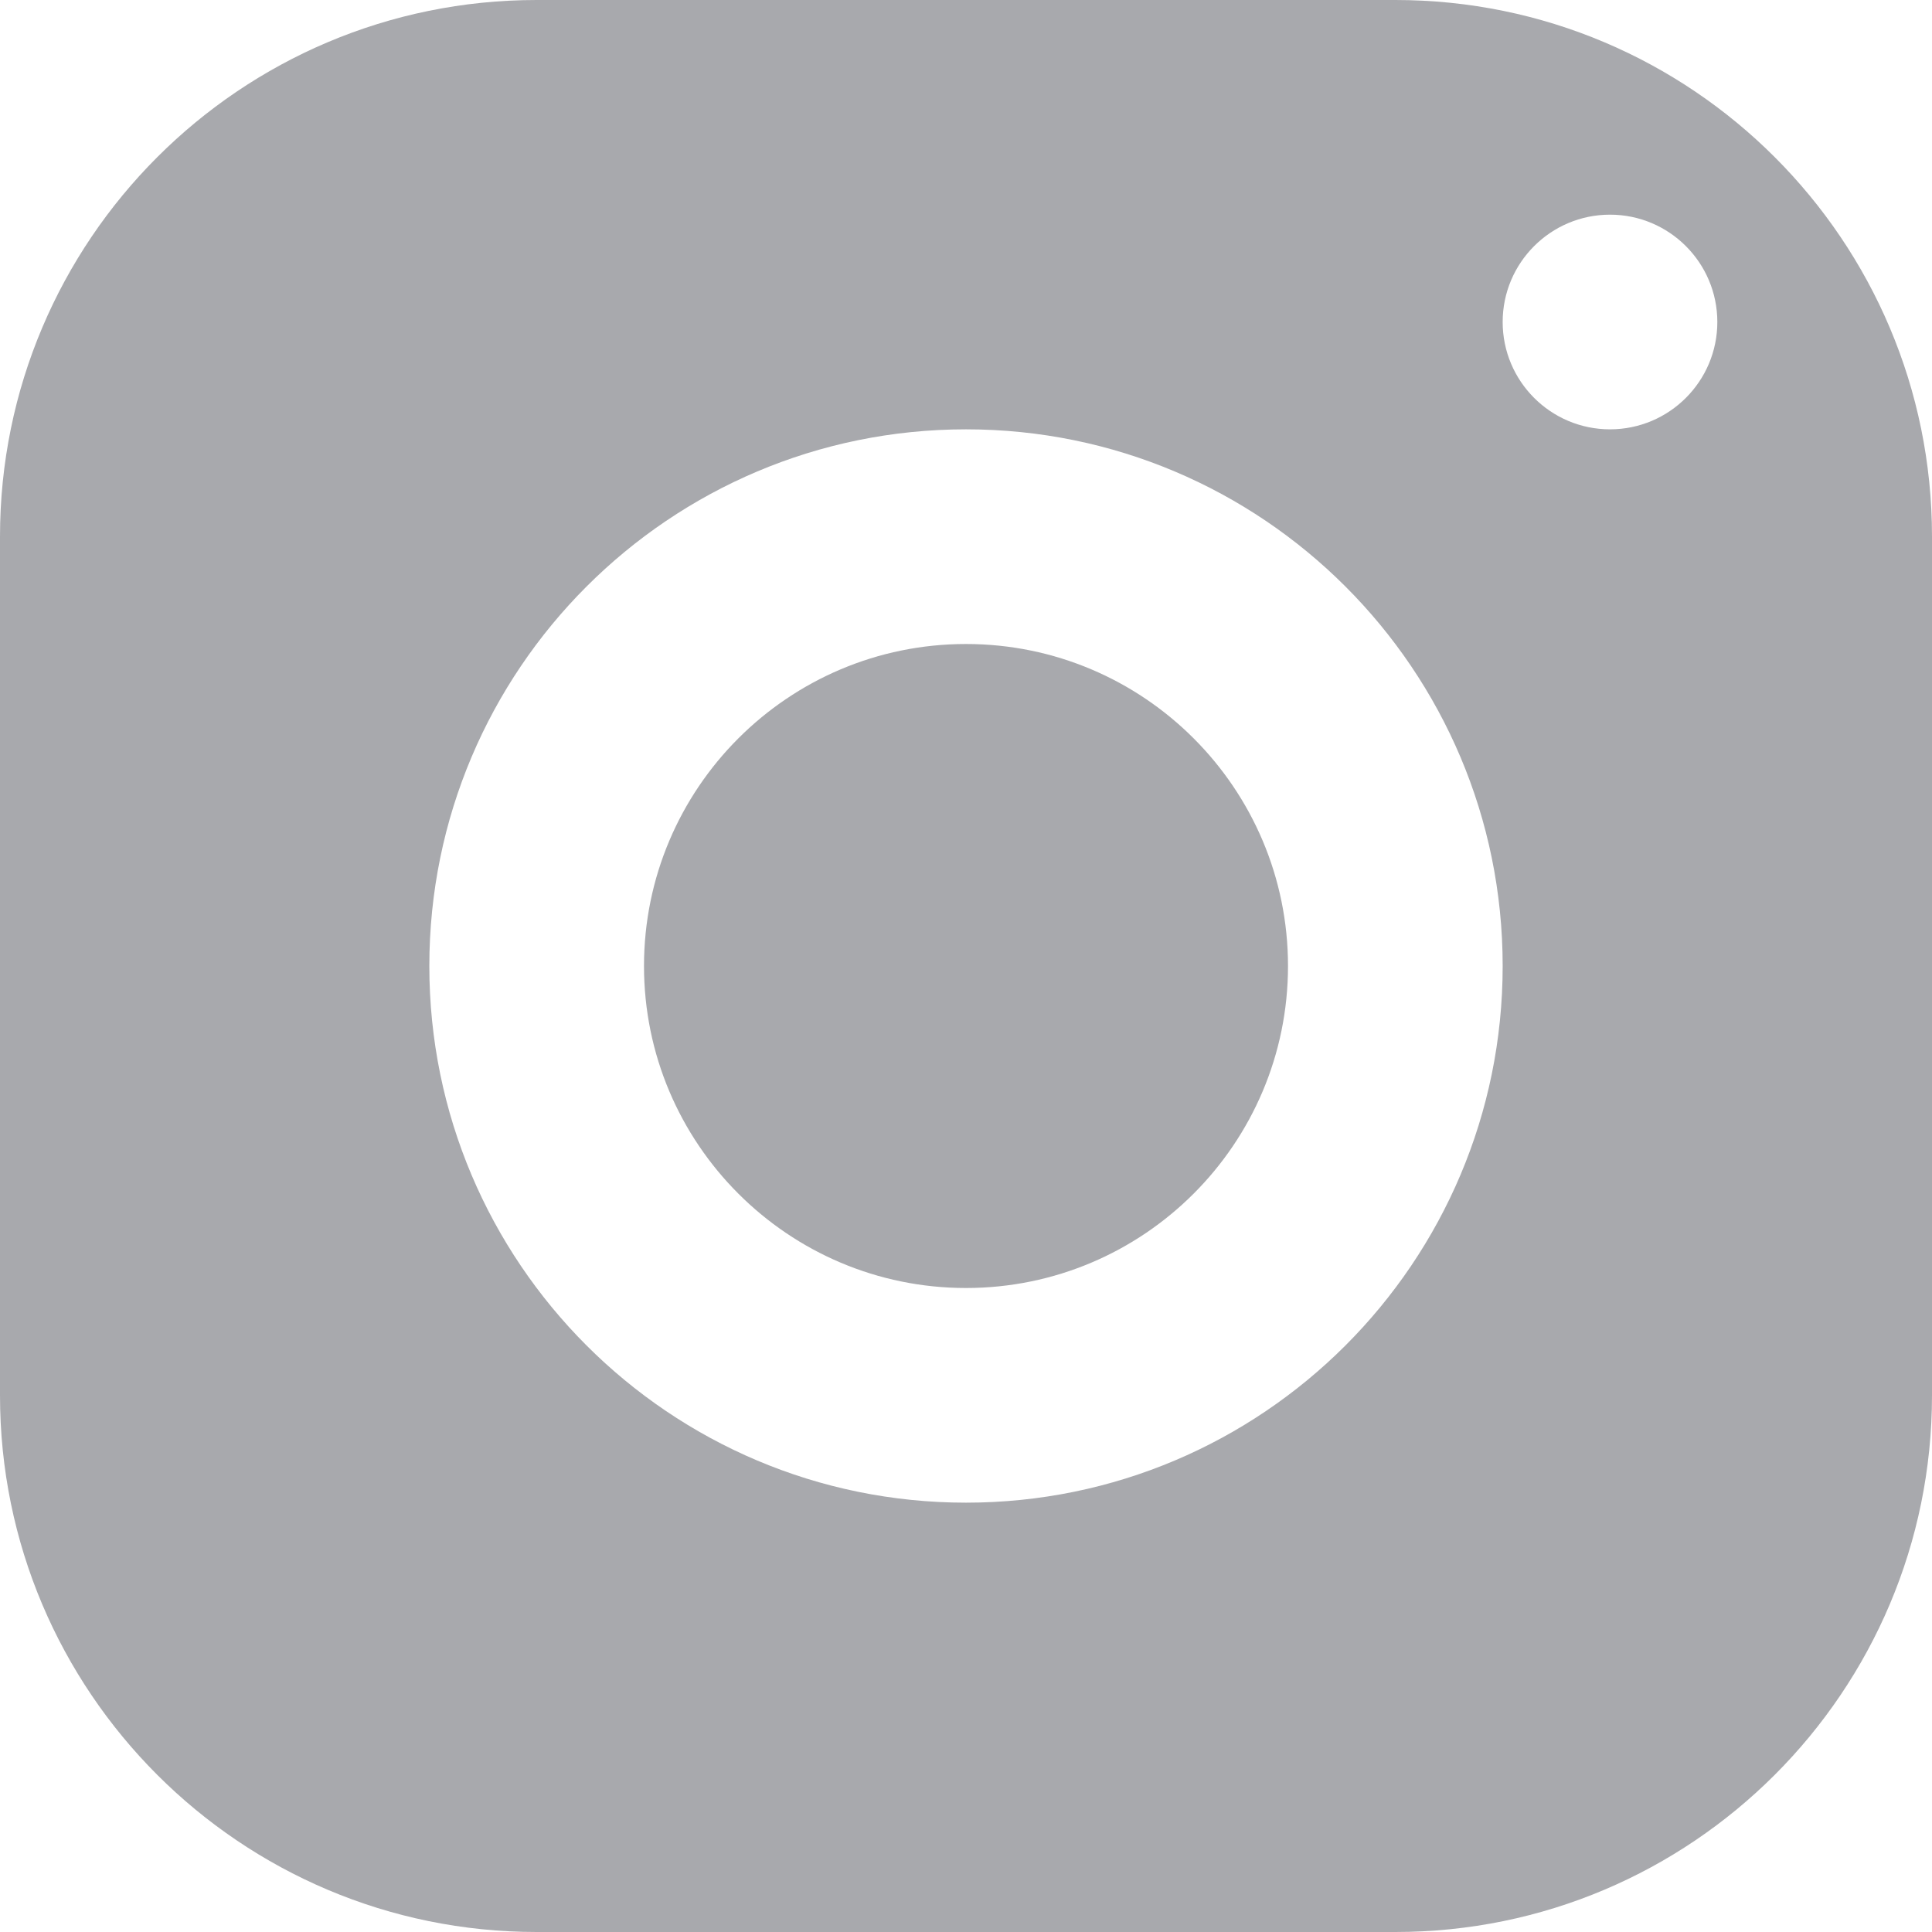 <?xml version="1.0" encoding="UTF-8" standalone="no"?><!DOCTYPE svg PUBLIC "-//W3C//DTD SVG 1.1//EN" "http://www.w3.org/Graphics/SVG/1.1/DTD/svg11.dtd"><svg width="100%" height="100%" viewBox="0 0 1125 1125" version="1.1" xmlns="http://www.w3.org/2000/svg" xmlns:xlink="http://www.w3.org/1999/xlink" xml:space="preserve" xmlns:serif="http://www.serif.com/" style="fill-rule:evenodd;clip-rule:evenodd;stroke-linejoin:round;stroke-miterlimit:2;"><path fill='#a8a9ad'  d="M812.5,0c172.563,0 312.5,139.938 312.5,312.5l0,500c0,172.563 -139.938,312.5 -312.5,312.5l-500,0c-172.563,0 -312.5,-139.938 -312.5,-312.5l0,-500c0,-172.563 139.938,-312.5 312.5,-312.5l500,0Zm-250,875c172.562,0 312.5,-139.938 312.5,-312.5c0,-172.562 -139.938,-312.5 -312.5,-312.5c-172.562,0 -312.5,139.938 -312.5,312.5c0,172.562 139.938,312.5 312.5,312.5Zm0,-500c103.484,0 187.5,84.016 187.5,187.5c0,103.484 -84.016,187.5 -187.5,187.5c-103.484,0 -187.5,-84.016 -187.5,-187.5c0,-103.484 84.016,-187.5 187.5,-187.5Zm375,-125c34.5,0 62.5,-28 62.5,-62.5c0,-34.5 -28,-62.5 -62.5,-62.5c-34.5,0 -62.5,28 -62.5,62.5c0,34.5 28,62.5 62.5,62.5Z"/></svg>